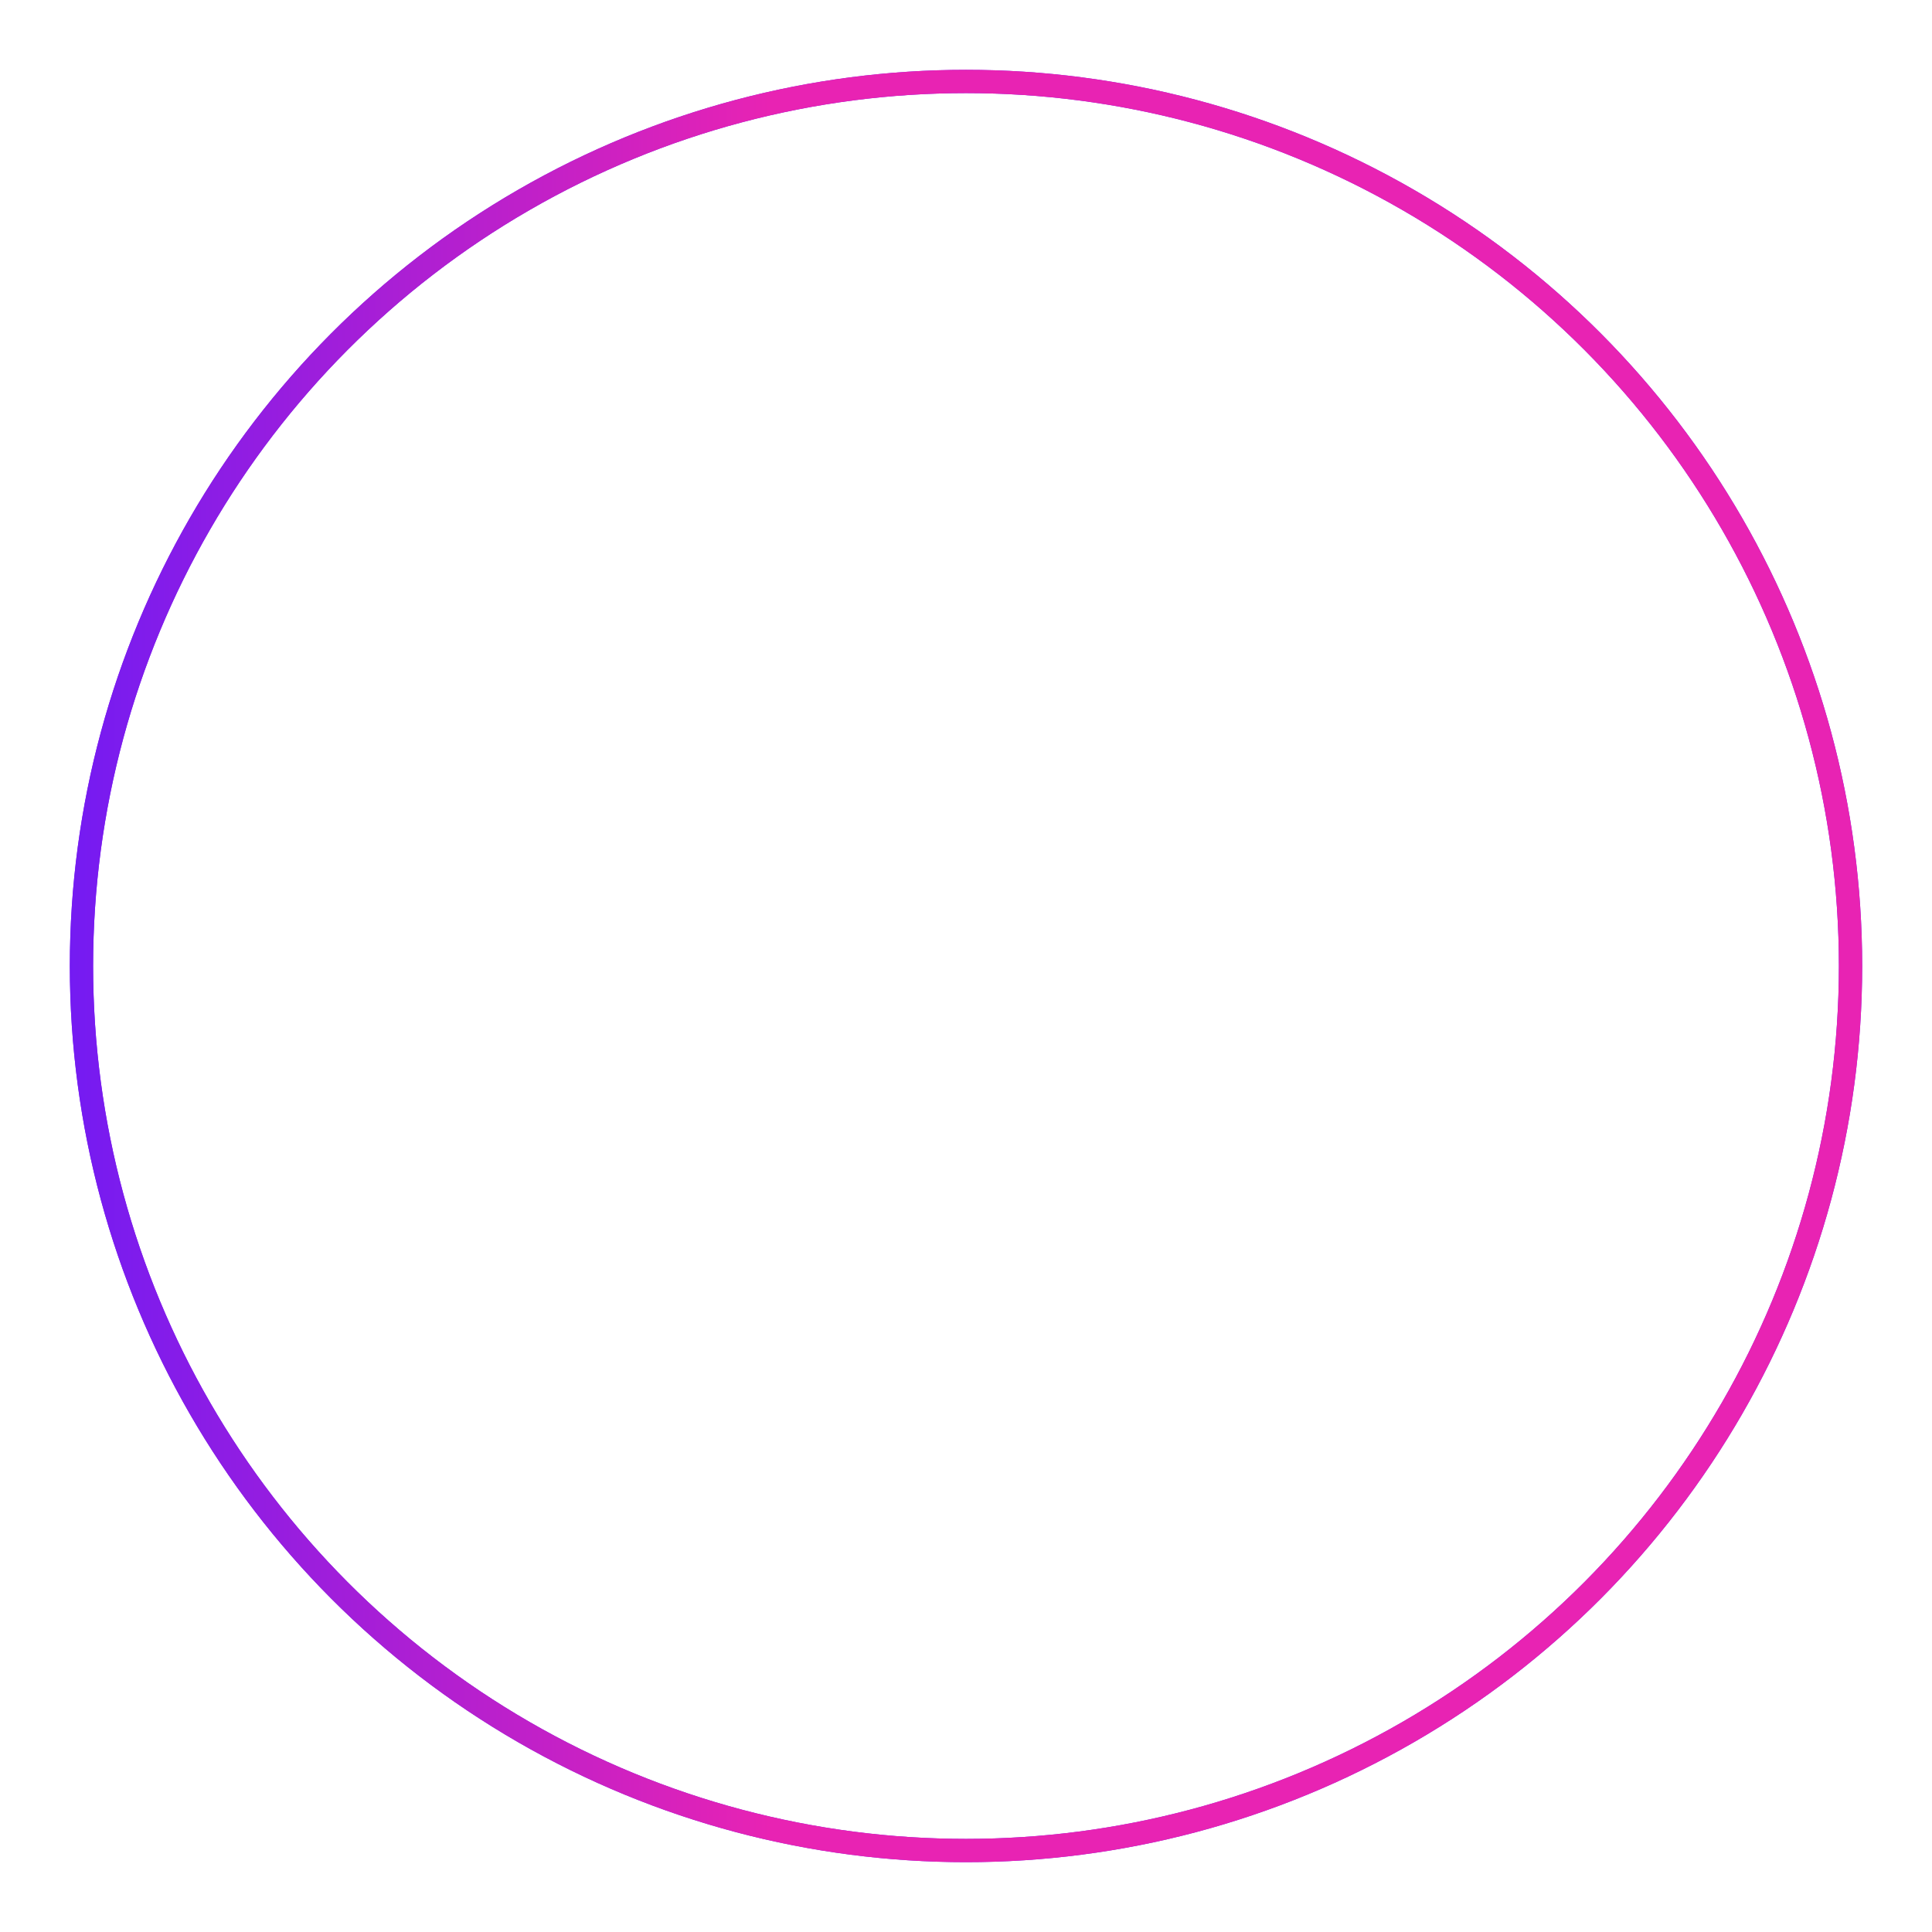 <?xml version="1.0" encoding="UTF-8"?> <svg xmlns="http://www.w3.org/2000/svg" width="415" height="415" viewBox="0 0 415 415" fill="none"> <g filter="url(#filter0_f)"> <circle cx="207.5" cy="207.5" r="190" stroke="#741BF2" stroke-width="5"></circle> <circle cx="207.5" cy="207.5" r="190" stroke="url(#paint0_linear)" stroke-width="5"></circle> </g> <defs> <filter id="filter0_f" x="0" y="0" width="415" height="415" filterUnits="userSpaceOnUse" color-interpolation-filters="sRGB"> <feFlood flood-opacity="0" result="BackgroundImageFix"></feFlood> <feBlend mode="normal" in="SourceGraphic" in2="BackgroundImageFix" result="shape"></feBlend> <feGaussianBlur stdDeviation="7.5" result="effect1_foregroundBlur"></feGaussianBlur> </filter> <linearGradient id="paint0_linear" x1="15" y1="207.5" x2="400" y2="207.5" gradientUnits="userSpaceOnUse"> <stop stop-color="#741BF2"></stop> <stop offset="0.391" stop-color="#E823B3"></stop> <stop offset="0.693" stop-color="#E823B3"></stop> <stop offset="0.99" stop-color="#E823B3"></stop> </linearGradient> </defs> </svg> 